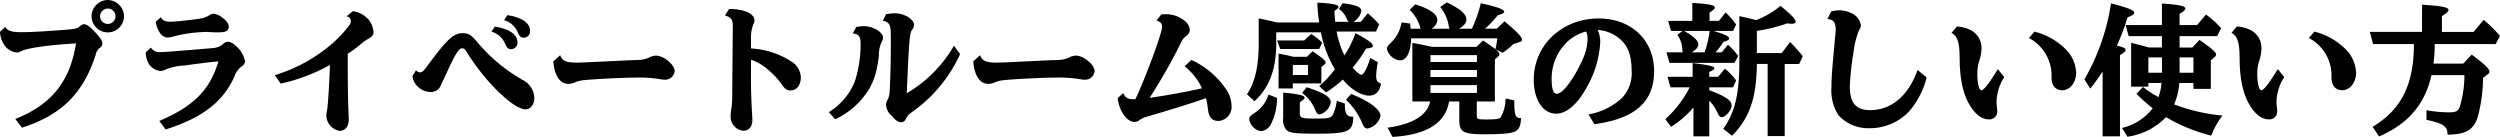 <svg xmlns="http://www.w3.org/2000/svg" width="428.64" height="23.472" viewBox="0 0 428.64 23.472">
  <path id="path" d="M189.144-.048a2.813,2.813,0,0,0-2.784,2.76,2.784,2.784,0,1,0,5.568.024A2.834,2.834,0,0,0,189.144-.048Zm0,1.464a1.32,1.32,0,1,1-1.32,1.32A1.348,1.348,0,0,1,189.144,1.416ZM170.664,5.4a4.361,4.361,0,0,0,.744,2.28,2.888,2.888,0,0,0,2.136,1.272,1.392,1.392,0,0,0,.7-.192c.96-.552,4.536-1.08,9.456-1.368-1.056,6.576-4.2,10.488-10.416,12.96l1.152,1.488c6.72-2.136,10.488-5.856,12.624-12.456a1.938,1.938,0,0,1,.768-1.272.737.737,0,0,0,.384-.7c0-.432-.336-.96-1.152-1.848C186.12,4.536,185.52,4.1,185.064,4.1a1.186,1.186,0,0,0-.672.336c-.432.384-.792.48-2.3.6-3.48.288-6.192.432-7.752.432-1.728,0-2.448-.24-2.76-.912Zm26.688-1.7c.312,1.632,1.1,2.688,2.04,2.688a4.052,4.052,0,0,0,1.128-.216,23.955,23.955,0,0,1,5.616-.744,2.2,2.2,0,0,1,.384.024c.408.024.864.048,1.464.048,1.416,0,1.9-.24,1.9-.96,0-.5-.312-.96-1.032-1.512a2.988,2.988,0,0,0-1.512-.72,1.3,1.3,0,0,0-.744.24,4.367,4.367,0,0,1-1.632.6c-1.176.192-4.272.528-4.992.528-1.032,0-1.488-.216-1.7-.792Zm-1.7,5.232a3.918,3.918,0,0,0,.576,2.04,2.736,2.736,0,0,0,1.92,1.152,2.055,2.055,0,0,0,.936-.264,9.478,9.478,0,0,1,3.144-.672c3.7-.5,4.56-.6,5.88-.7-1.464,4.9-4.248,7.7-10.128,10.2l1.08,1.464c6.312-2.016,9.816-4.7,11.784-9.048a3.627,3.627,0,0,1,1.152-1.7c.48-.288.672-.576.672-.96a4.477,4.477,0,0,0-1.8-2.808,1.784,1.784,0,0,0-1.08-.528,1.322,1.322,0,0,0-.792.312,2.848,2.848,0,0,1-1.8.768l-.768.072-3.432.288-.36.024c-3.288.264-3.96.312-4.488.312a1.708,1.708,0,0,1-1.608-.768Zm23.136,5.352a30.671,30.671,0,0,0,8.448-3.192c-.12,3.576-.384,7.44-.5,7.728a4.768,4.768,0,0,0-.12.96,2.734,2.734,0,0,0,2.328,2.616,1.531,1.531,0,0,0,1.344-.96,2.786,2.786,0,0,0,.168-1.128c0-.1,0-.192-.024-.528-.12-3.456-.144-4.9-.144-10.608a19.852,19.852,0,0,0,2.088-1.536,10.433,10.433,0,0,1,1.44-1.032c.7-.408.888-.672.888-1.152A3.9,3.9,0,0,0,233.9,3.36a4.383,4.383,0,0,0-2.736-1.488l-1.056.864c.5.168.7.408.7.816a1.133,1.133,0,0,1-.264.744,20.758,20.758,0,0,1-2.856,3.072,26.958,26.958,0,0,1-9.912,5.472Zm22.584-1.272a3.218,3.218,0,0,0,3.072,2.712,1.837,1.837,0,0,0,1.848-1.248c.048-.12.12-.264.216-.456.216-.48.384-.792.576-1.224,1.656-3.624,2.232-4.56,2.832-4.56.264,0,.456.144.672.48,3.144,5.16,8.088,9.984,10.2,9.984.84,0,1.488-.84,1.488-1.944a3.6,3.6,0,0,0-1.992-3.1,28.061,28.061,0,0,1-7.92-6.648c-.96-1.1-1.416-1.368-2.4-1.368-1.536,0-2.664,1.056-6,5.568-.7.96-.912,1.152-1.32,1.152a.945.945,0,0,1-.648-.36Zm13.56-7.632a3.591,3.591,0,0,1,2.28,1.944c.336.816.576,1.056,1.1,1.056a1.093,1.093,0,0,0,1.08-1.152c0-1.344-1.392-2.328-3.888-2.712Zm2.16-1.968a3.591,3.591,0,0,1,2.28,1.944c.336.816.576,1.056,1.1,1.056a1.093,1.093,0,0,0,1.08-1.152c0-1.344-1.392-2.328-3.888-2.712Zm8.448,7.056c.168,2.424,1.128,3.864,2.568,3.864a2.763,2.763,0,0,0,1.08-.24,5.379,5.379,0,0,1,1.728-.408c1.872-.192,6.84-.432,8.9-.432a21.8,21.8,0,0,1,3.936.264,5.132,5.132,0,0,0,.84.1,1.644,1.644,0,0,0,1.752-1.464c0-1.1-1.872-2.664-3.216-2.664a2.436,2.436,0,0,0-1.032.264,4.645,4.645,0,0,1-1.944.48c-.72.024-2.184.072-3.984.168-4.416.216-5.9.288-6.672.288-1.752,0-2.448-.312-2.784-1.272Zm33.888-.264c1.632.432,3.864,2.232,5.3,4.248.48.744.888,1.008,1.488,1.008,1.032,0,1.752-.912,1.752-2.232a3.317,3.317,0,0,0-1.584-2.712,14.148,14.148,0,0,0-6.96-2.256v-1.8a6.132,6.132,0,0,1,.432-2.4,1.141,1.141,0,0,0,.168-.6c0-1.176-1.752-1.968-4.344-1.968l-.72,1.1c1.056.336,1.368.768,1.344,1.824l-.1,12.216a14.551,14.551,0,0,1-.12,1.824,6.816,6.816,0,0,0-.144,1.344,2.419,2.419,0,0,0,2.16,2.568c.984,0,1.56-.7,1.56-1.824a5.859,5.859,0,0,0-.024-.624c-.168-3.024-.216-4.584-.216-6.6Zm17.448-4.512c1.008.1,1.344.528,1.344,1.7a20.785,20.785,0,0,1-1.032,6.648,11.059,11.059,0,0,1-4.416,5.136l1.08,1.224a13.164,13.164,0,0,0,4.584-3.48c1.752-2.04,2.544-4.056,2.928-7.488a4.892,4.892,0,0,1,.456-2.256,1.507,1.507,0,0,0,.24-.792c0-.912-1.728-1.944-3.264-1.944a7.79,7.79,0,0,0-1.32.144Zm5.136-2.16a1.377,1.377,0,0,1,1.008.456c.336.432.384.864.384,3.1,0,3.456-.1,6.96-.216,8.64a3.653,3.653,0,0,1-.336,1.344,1.438,1.438,0,0,0-.264.864,2.624,2.624,0,0,0,.912,1.824c.768.888,1.176,1.152,1.7,1.152a.885.885,0,0,0,.768-.552,2.726,2.726,0,0,1,.864-1.056,24.471,24.471,0,0,0,8.448-10.08L334.224,7.8a22.467,22.467,0,0,1-8.088,8.136c.384-9.1.5-10.536.96-10.92a1.393,1.393,0,0,0,.288-.768c0-1.008-1.656-2.016-3.288-2.016a8.939,8.939,0,0,0-1.488.144Zm15.528,6.936c.168,2.424,1.128,3.864,2.568,3.864a2.763,2.763,0,0,0,1.08-.24,5.379,5.379,0,0,1,1.728-.408c1.872-.192,6.84-.432,8.9-.432a21.8,21.8,0,0,1,3.936.264,5.132,5.132,0,0,0,.84.1,1.644,1.644,0,0,0,1.752-1.464c0-1.1-1.872-2.664-3.216-2.664a2.436,2.436,0,0,0-1.032.264,4.645,4.645,0,0,1-1.944.48c-.72.024-2.184.072-3.984.168-4.416.216-5.9.288-6.672.288-1.752,0-2.448-.312-2.784-1.272ZM362.28,16.8c.312,2.256,1.608,4.056,2.9,4.056a1.422,1.422,0,0,0,.888-.336,3.963,3.963,0,0,1,1.272-.576c3.984-1.152,7.824-2.352,10.1-3.168a13.408,13.408,0,0,1,.336,1.92c.144,1.368.72,1.992,1.8,1.992A2.406,2.406,0,0,0,381.816,18a5.274,5.274,0,0,0-1.152-3.048,14.441,14.441,0,0,0-5.736-4.728l-1.152,1.1a10.347,10.347,0,0,1,2.976,3.768c-2.856.648-6.792,1.344-8.976,1.632a98.29,98.29,0,0,0,5.232-9.168,3.269,3.269,0,0,1,1.032-1.44,1.3,1.3,0,0,0,.624-1.08,2.12,2.12,0,0,0-.744-1.392,4.962,4.962,0,0,0-3.5-1.248c-.12,0-.36,0-.648.024l-.816,1.032c.672.24.96.528.96,1.08,0,1.056-2.712,8.448-4.584,12.432-1.272.024-1.728-.216-2.088-1.056ZM405.6,9.888c-.528,1.752-1.128,2.88-1.512,2.88-.288,0-.84-.456-1.512-1.224a20.55,20.55,0,0,0,2.3-3.264c.84-.072,1.176-.216,1.176-.48,0-.408-.888-1.056-2.976-2.16a18.845,18.845,0,0,1-1.9,3.816,15.844,15.844,0,0,1-1.344-4.1h6.768l.528-1.224a16.3,16.3,0,0,0-1.944-1.9L403.968,3.7H402.7a2.77,2.77,0,0,0,1.368-1.848c0-.7-.84-1.056-3.216-1.344l-.624.984a3.6,3.6,0,0,1,1.344,1.7,1.05,1.05,0,0,0,.384.5H399.6c-.072-.72-.1-1.056-.144-1.872.48-.288.7-.5.7-.672,0-.408-1.008-.6-3.624-.744a26.592,26.592,0,0,0,.24,2.9l.072.5h-7.176l-.648-.144c-.936-.216-1.344-.312-2.544-.552v4.3c0,3.912-.648,6.7-2.016,8.712l1.3,1.176c2.544-2.352,3.72-5.472,3.72-9.888V5.5h7.656a20.024,20.024,0,0,0,2.4,6.336,18.175,18.175,0,0,1-2.688,2.88l1.176,1.08a20.1,20.1,0,0,0,2.88-2.208c1.368,1.68,3.144,2.76,4.512,2.76,1.1,0,1.8-.72,2.04-2.064-.624-.192-.84-.528-.84-1.368a15.959,15.959,0,0,1,.288-2.3Zm-8.376,4.368V11.448l.552-.456a.371.371,0,0,0,.168-.288c0-.36-.5-.792-2.232-1.968l-.984.96h-2.28l-.48-.12c-.792-.192-1.56-.336-2.088-.432V15.12h2.448v-.864Zm-2.3-1.44h-2.592V11.088h2.592Zm-1.008,3.072A6.8,6.8,0,0,1,396.12,18.7c.312.7.456.864.84.864a2.627,2.627,0,0,0,1.872-2.064c0-.912-1.128-1.608-4.128-2.592Zm-5.76.288a5.809,5.809,0,0,1-2.5,3.216c-.672.456-.792.6-.792,1.032a2.393,2.393,0,0,0,2.016,2.016,2.145,2.145,0,0,0,1.752-1.32,9.866,9.866,0,0,0,.984-4.392Zm6.12-9.288H389.64l.528,1.464h6.672l.528-1.08a10.692,10.692,0,0,0-1.9-1.488Zm7.176,10.176a11.751,11.751,0,0,1,2.784,4.032c.24.624.5.888.912.888a2.866,2.866,0,0,0,2.208-2.16c0-1.1-1.92-2.544-5.04-3.768Zm-1.584.168a7.983,7.983,0,0,1-.624,2.28c-.36.7-.72.768-3.216.768-2.184,0-2.5-.12-2.5-.912v-1.9c.576-.36.816-.576.816-.768,0-.384-.984-.624-3.672-.864v4.32a2.8,2.8,0,0,0,.5,2.016c.552.576,1.44.7,5.208.7,5.52,0,6.24-.336,6.312-2.9-1.152,0-1.464-.48-1.44-2.256Zm21,.12v3.12c0,2.112.648,2.5,4.3,2.5,3.072,0,4.656-.144,5.3-.5.672-.36.936-.96.984-2.28-.96.048-1.152-.48-1.152-3.024l-1.464-.336-.048.384a6.3,6.3,0,0,1-.816,2.832c-.264.312-.792.384-2.52.384-1.488,0-1.584-.048-1.584-.744V17.352h3.1V10.128l.576-.5a.491.491,0,0,0,.216-.36c0-.216-.144-.384-.624-.84L428.28,9a10.654,10.654,0,0,0,1.848-1.488l1.056-.336c.288-.1.432-.216.432-.408,0-.48-.744-1.272-3-3.168L427.3,4.872H425.28a19.575,19.575,0,0,0,2.184-2.3c.768-.216,1.1-.384,1.1-.6,0-.408-1.152-.84-4.008-1.464a21.449,21.449,0,0,1-1.536,4.368h-2.208c.816-.456,1.272-.984,1.272-1.56,0-.936-1.008-1.824-3.336-2.952l-1.152.792a6.747,6.747,0,0,1,1.464,3.24,1.638,1.638,0,0,0,.144.48h-3.1a1.95,1.95,0,0,0,1.008-1.464c0-1.008-1.248-1.92-3.792-2.712l-.96.936a6.98,6.98,0,0,1,1.824,3.048c.024.1.024.12.048.192h-1.7c-.048-.384-.048-.456-.1-.888l-1.464-.192A6.21,6.21,0,0,1,409.1,7.32c-.528.528-.624.672-.624,1.056a2.55,2.55,0,0,0,2.232,1.92c1.128,0,1.848-1.416,1.9-3.768h14.76a9.931,9.931,0,0,1-.312,1.848c-.312-.264-1.008-.744-2.112-1.488l-1.128,1.1h-7.608c-1.752-.384-1.968-.432-3.384-.672V17.352h3.048c-.48,2.352-3.024,3.912-7.3,4.488l.84,1.584c5.856-.336,9.1-2.376,9.7-6.072Zm-4.944-6.768V9.408h7.968v1.176Zm0,1.368h7.968v1.2H415.92Zm0,2.592h7.968v1.344H415.92Zm28.1,6.7c6.984-.936,10.248-3.84,10.248-9.1,0-5.3-3.912-9.024-9.5-9.024-6.288,0-11.136,4.56-11.136,10.488,0,3.456,1.56,5.832,3.864,5.832,1.68,0,3.528-1.536,4.992-4.128a17.55,17.55,0,0,0,2.544-8.064,5.181,5.181,0,0,0-.432-2.16,6.39,6.39,0,0,1,4.176,1.9c1.08,1.056,1.632,2.736,1.632,4.992a6.219,6.219,0,0,1-1.632,4.752,11.243,11.243,0,0,1-5.76,2.832ZM442.608,5.352a.084.084,0,0,1,.024.048c.024.024.024.024.024.048a3.6,3.6,0,0,1,.216,1.224,9.469,9.469,0,0,1-1.08,3.936,20.3,20.3,0,0,1-2.4,4.032c-.744.912-1.344,1.392-1.8,1.392-.6,0-.888-.816-.888-2.544A8.691,8.691,0,0,1,439.56,6.96,7.533,7.533,0,0,1,442.608,5.352Zm25.2-.1.528-1.1a15.922,15.922,0,0,0-1.8-2.064l-1.152,1.44h-1.608V2.112c.624-.408.912-.672.912-.864,0-.408-.984-.624-3.864-.792V3.528h-4.152l.5,1.728h1.968l-.864.672a4.876,4.876,0,0,1,.84,2.568.879.879,0,0,0,.1.432h-2.832l.528,1.8h11.136l.648-1.2a17.2,17.2,0,0,0-1.752-1.92l-1.08,1.32h-1.056a17.016,17.016,0,0,0,1.368-1.8c.672-.192.96-.36.96-.576,0-.36-.864-.768-2.712-1.3Zm-4.008,0a18.119,18.119,0,0,1-.864,3.672H460.7c.744-.408,1.152-.888,1.152-1.344,0-.648-.7-1.32-2.424-2.328Zm-3.432,9.672a18.325,18.325,0,0,1-4.176,5.448l.984,1.32a16.473,16.473,0,0,0,3.84-3.312v4.944h2.712v-6.1a7.143,7.143,0,0,1,1.392,1.992c.312.7.432.816.768.816.624,0,1.68-1.224,1.68-1.968,0-.864-.96-1.536-3.552-2.544l-.288-.1v-.5h4.08l.528-1.176a10.8,10.8,0,0,0-1.92-2.016l-1.176,1.392h-1.512v-.84c.624-.264.888-.432.888-.624,0-.336-1.056-.576-3.744-.888v2.352h-4.3l.5,1.8Zm8.52-4.416c0,5.544-.768,8.76-2.76,11.52l1.488,1.2c3-2.976,4.224-6.5,4.272-12.312h1.848V23.28h2.928V10.92h2.472l.624-1.32a24,24,0,0,0-2.184-2.448l-1.416,1.9h-4.272V5.256a30.3,30.3,0,0,0,5.232-1.3,6.121,6.121,0,0,0,.744.072c.432,0,.672-.12.672-.336,0-.456-.7-1.176-2.592-2.736a14.823,14.823,0,0,1-4.176,2.448c-1.08-.288-1.944-.5-2.88-.672Zm30.552,1.44c-1.56,4.416-4.488,6.888-8.136,6.888-2.424,0-3.48-1.248-3.48-4.056a49.416,49.416,0,0,1,.672-6.1,13.627,13.627,0,0,1,.912-3.552,1.46,1.46,0,0,0,.312-.888,2.809,2.809,0,0,0-1.68-2.064,5.066,5.066,0,0,0-2.016-.456,6.582,6.582,0,0,0-1.392.192l-.648,1.3c1.032.1,1.416.576,1.416,1.8a5.772,5.772,0,0,1-.048.792l-.144,1.536c-.456,5.064-.528,5.952-.528,7.512a7.835,7.835,0,0,0,1.176,4.824,6.849,6.849,0,0,0,5.376,2.256,9.2,9.2,0,0,0,6.888-3.024A14.242,14.242,0,0,0,501,13.224Zm13.776-.144c-1.464,2.376-2.424,3.624-2.832,3.624s-.7-1.2-.7-2.856a7.069,7.069,0,0,1,.384-2.328,7.02,7.02,0,0,0,.336-2.16,3.416,3.416,0,0,0-1.776-2.928,5.552,5.552,0,0,0-2.448-.648l-.912,1.08c1.032.552,1.392,1.68,1.392,4.44.024,3.672.648,6.36,1.944,8.28.936,1.416,1.968,2.112,3.072,2.112A1.325,1.325,0,0,0,513.1,18.96a5.474,5.474,0,0,0-.048-.6c-.048-.5-.072-.744-.072-1.008a8.243,8.243,0,0,1,1.32-4.176Zm5.328-5.328a7.276,7.276,0,0,1,3.864,6.84c.024,1.32.72,2.112,1.824,2.112,1.344,0,2.4-1.32,2.4-3a6.112,6.112,0,0,0-1.344-3.552,11.447,11.447,0,0,0-5.808-3.5Zm22.728,7.7a9,9,0,0,1-.528,2.424,16.681,16.681,0,0,1-2.64-1.728l-1.128,1.152A23.213,23.213,0,0,0,539.76,18.5a9.221,9.221,0,0,1-5.256,3.384l.912,1.512a11.4,11.4,0,0,0,6.624-3.36,28.906,28.906,0,0,0,7.752,3.168,13.876,13.876,0,0,1,1.92-3.432,32.137,32.137,0,0,1-8.28-1.92,11.775,11.775,0,0,0,.888-3.672h2.424v1.008h2.976V10.3l.72-.624a.493.493,0,0,0,.192-.336c0-.432-.648-1.008-2.856-2.544l-1.224,1.3h-2.184V6.144H550.8l.7-1.368A16.92,16.92,0,0,0,548.9,2.448l-1.536,1.8h-3V2.328c.7-.408.984-.7.984-.912,0-.432-1.008-.648-4.008-.864v3.7H535.1l.552,1.9h5.688V8.088h-2.256c-1.008-.288-1.68-.456-3.024-.792v7.512h2.952v-.624Zm.072-1.752h-2.328V9.792h2.328Zm5.4,0h-2.376V9.792h2.376Zm-17.688,2.712a33.389,33.389,0,0,0,2.112-2.928V23.328h2.976V9.408c.7-.408.96-.672.96-.888,0-.288-.36-.48-1.488-.744a37.073,37.073,0,0,0,1.824-4.848c.84-.336,1.152-.552,1.152-.792,0-.432-1.032-.84-3.984-1.608a36.976,36.976,0,0,1-4.56,13.032Zm32.16-3.336c-1.464,2.376-2.424,3.624-2.832,3.624s-.7-1.2-.7-2.856a7.067,7.067,0,0,1,.384-2.328,7.02,7.02,0,0,0,.336-2.16,3.416,3.416,0,0,0-1.776-2.928,5.552,5.552,0,0,0-2.448-.648l-.912,1.08c1.032.552,1.392,1.68,1.392,4.44.024,3.672.648,6.36,1.944,8.28.936,1.416,1.968,2.112,3.072,2.112A1.325,1.325,0,0,0,561.1,18.96a5.474,5.474,0,0,0-.048-.6c-.048-.5-.072-.744-.072-1.008a8.243,8.243,0,0,1,1.32-4.176Zm5.328-5.328a7.276,7.276,0,0,1,3.864,6.84c.024,1.32.72,2.112,1.824,2.112,1.344,0,2.4-1.32,2.4-3a6.112,6.112,0,0,0-1.344-3.552,11.447,11.447,0,0,0-5.808-3.5Zm19.392-1.056h-8.952l.552,2.088h7.008c0,6.912-2.136,11.232-7.08,14.184l1.1,1.656c4.992-2.136,7.848-5.5,9-10.512h5.64a19.122,19.122,0,0,1-.792,5.424c-.288.744-.672.96-1.824.96a23.647,23.647,0,0,1-3.888-.36V20.5c2.928.624,3.648,1.152,3.6,2.544,3.1-.048,4.392-.792,5.136-2.856a26.368,26.368,0,0,0,.96-6.888l.816-.624c.216-.168.288-.288.288-.432,0-.48-.768-1.224-3.048-2.928l-1.44,1.536H587.9a27.258,27.258,0,0,0,.216-3.12V7.512h10.44L599.3,6.12A20.484,20.484,0,0,0,596.5,3.36l-1.728,2.064h-5.424V2.712c.816-.5,1.128-.792,1.128-1.032,0-.48-1.152-.72-4.536-.912Z" transform="translate(-170.664 0.048)"/>
</svg>
